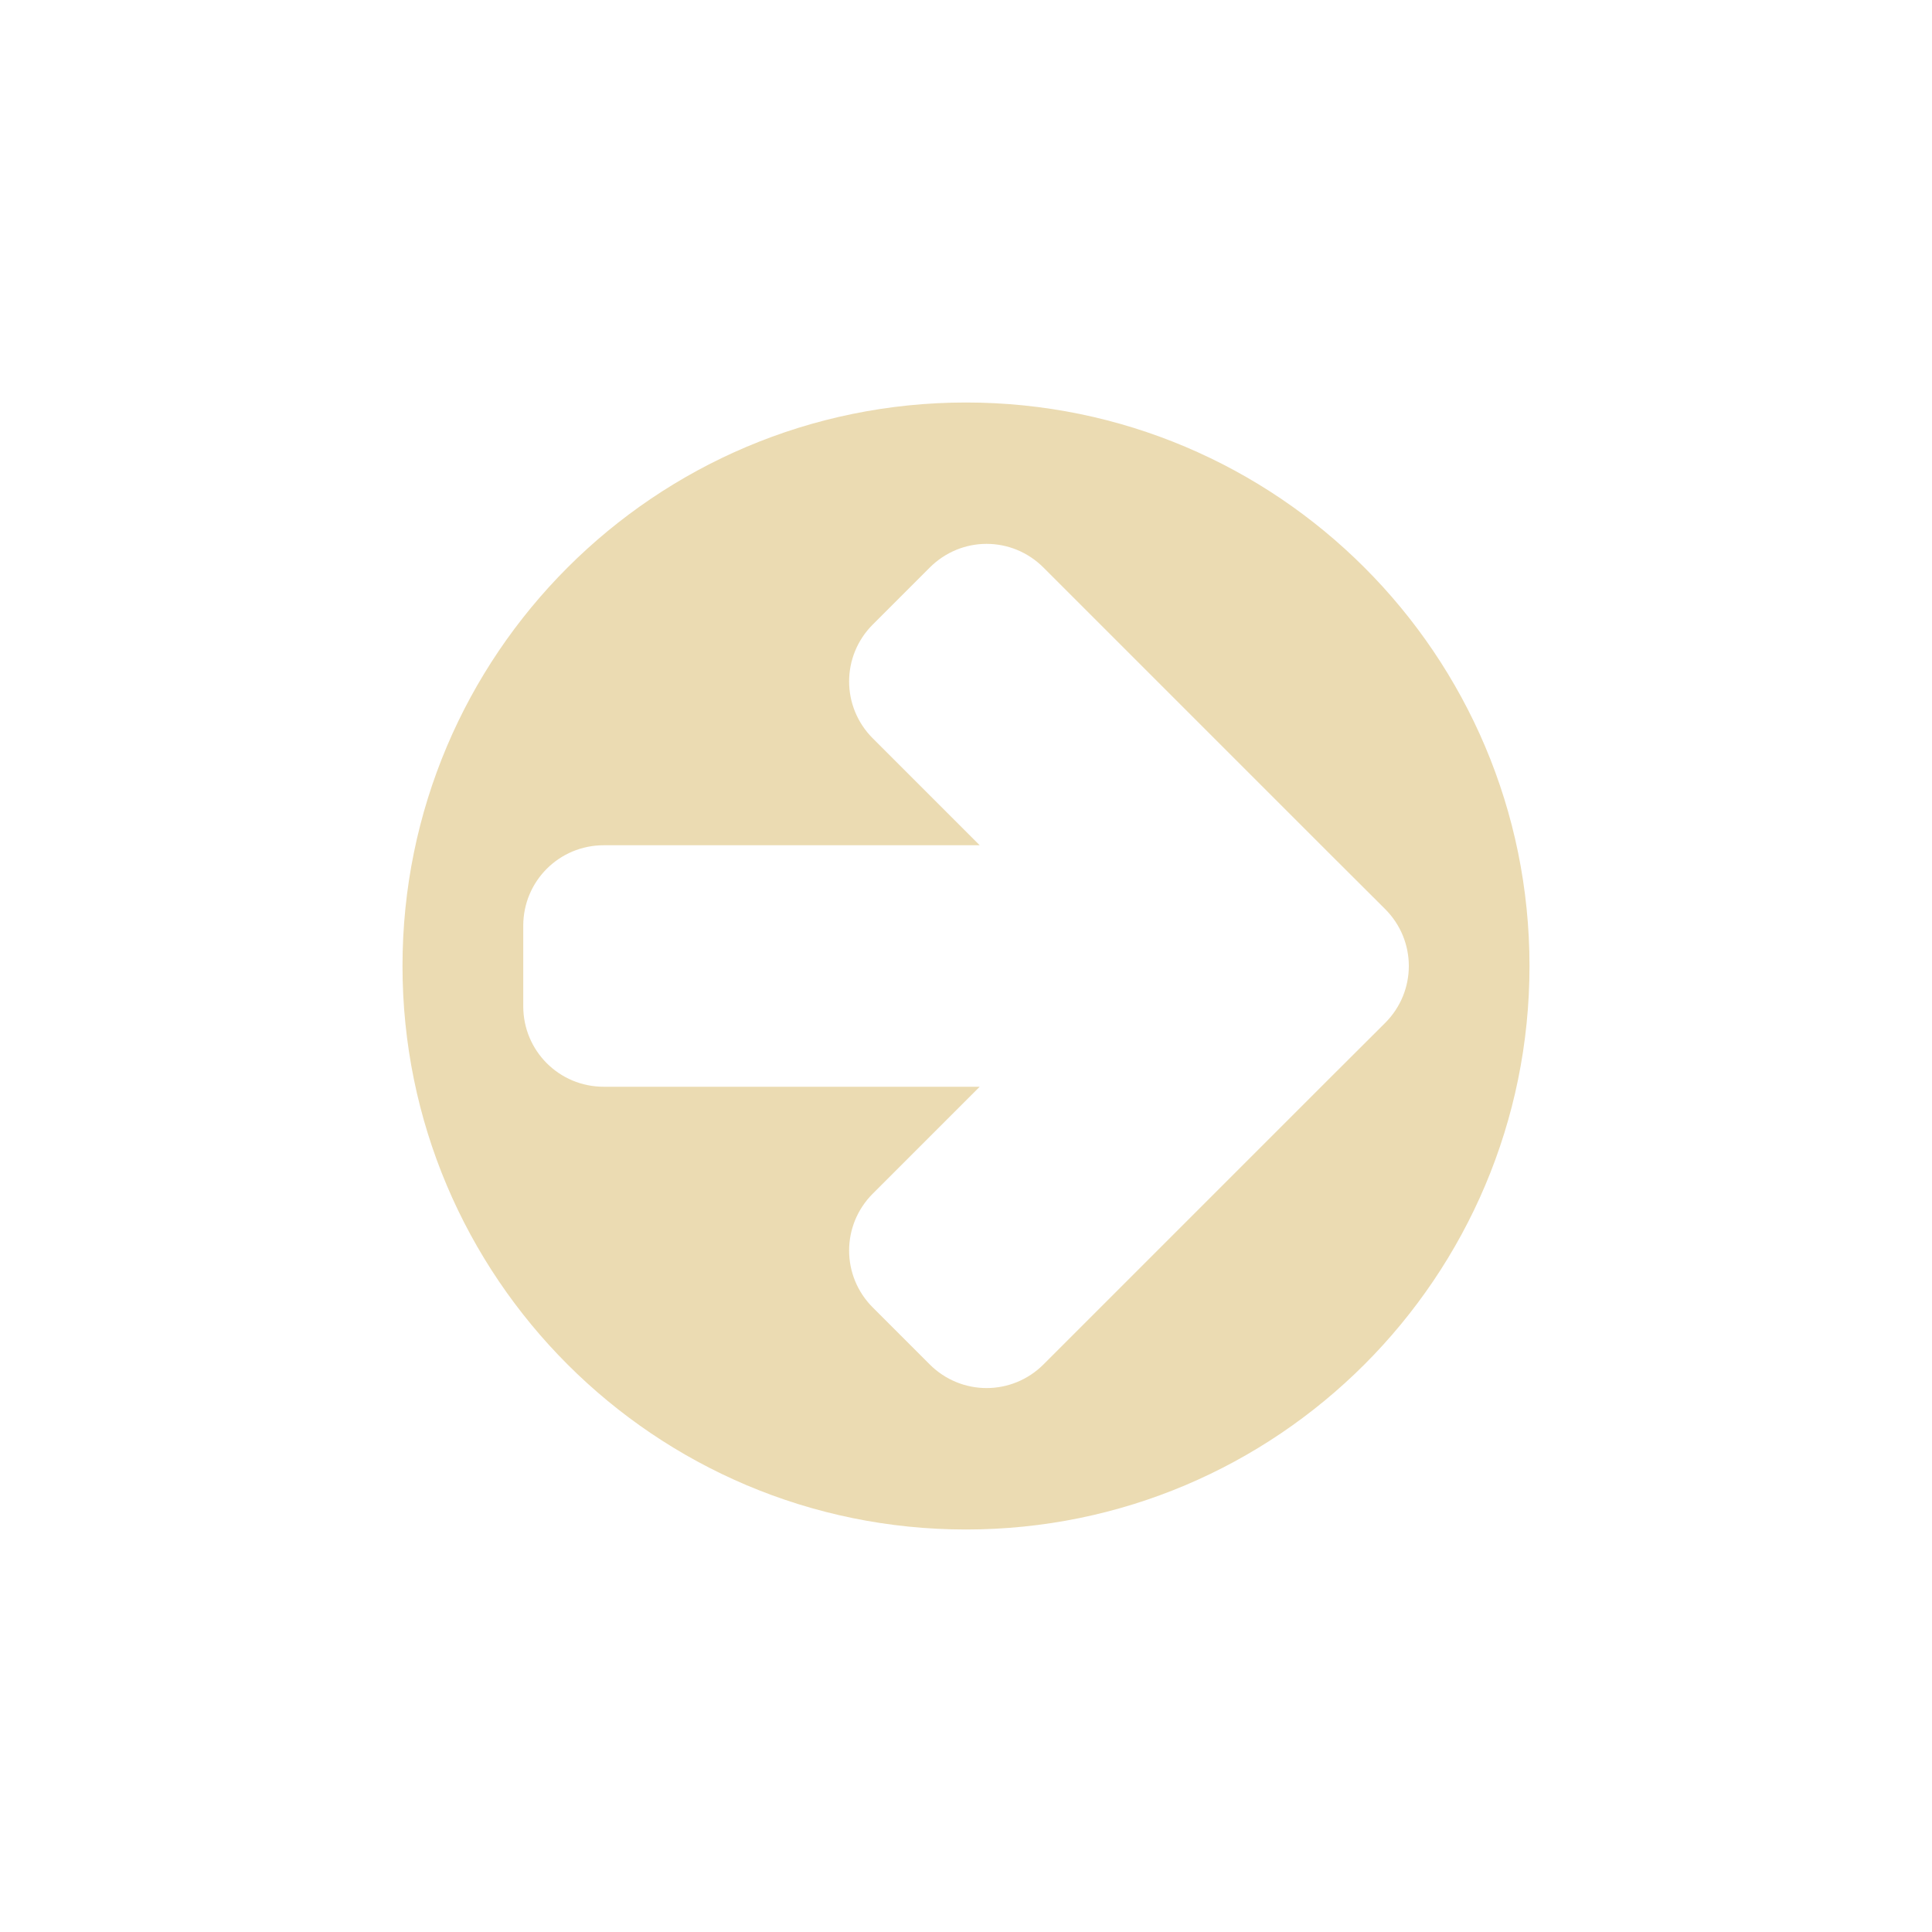 <svg width="24" height="24" version="1.1" viewBox="0 0 24 24" xmlns="http://www.w3.org/2000/svg">
  <defs>
    <style id="current-color-scheme" type="text/css">.ColorScheme-Text { color:#ebdbb2; } .ColorScheme-Highlight { color:#458588; }</style>
  </defs>
  <path class="ColorScheme-Text" d="m12 5c-3.866 0-7 3.134-7 7-1e-7 3.866 3.134 7 7 7s7-3.134 7-7-3.134-7-7-7zm0.256 1.756c0.256 0 0.511 0.099 0.707 0.295l3.533 3.533 0.711 0.709c0.392 0.392 0.392 1.022 0 1.414l-0.711 0.709-3.533 3.533c-0.392 0.392-1.022 0.392-1.414 0l-0.707-0.707c-0.392-0.392-0.392-1.022 0-1.414l1.328-1.328h-4.67c-0.554 0-1-0.446-1-1v-1c0-0.554 0.446-1 1-1h4.67l-1.328-1.328c-0.392-0.392-0.392-1.022 0-1.414l0.707-0.707c0.196-0.196 0.451-0.295 0.707-0.295z" fill="currentColor"/>
</svg>
